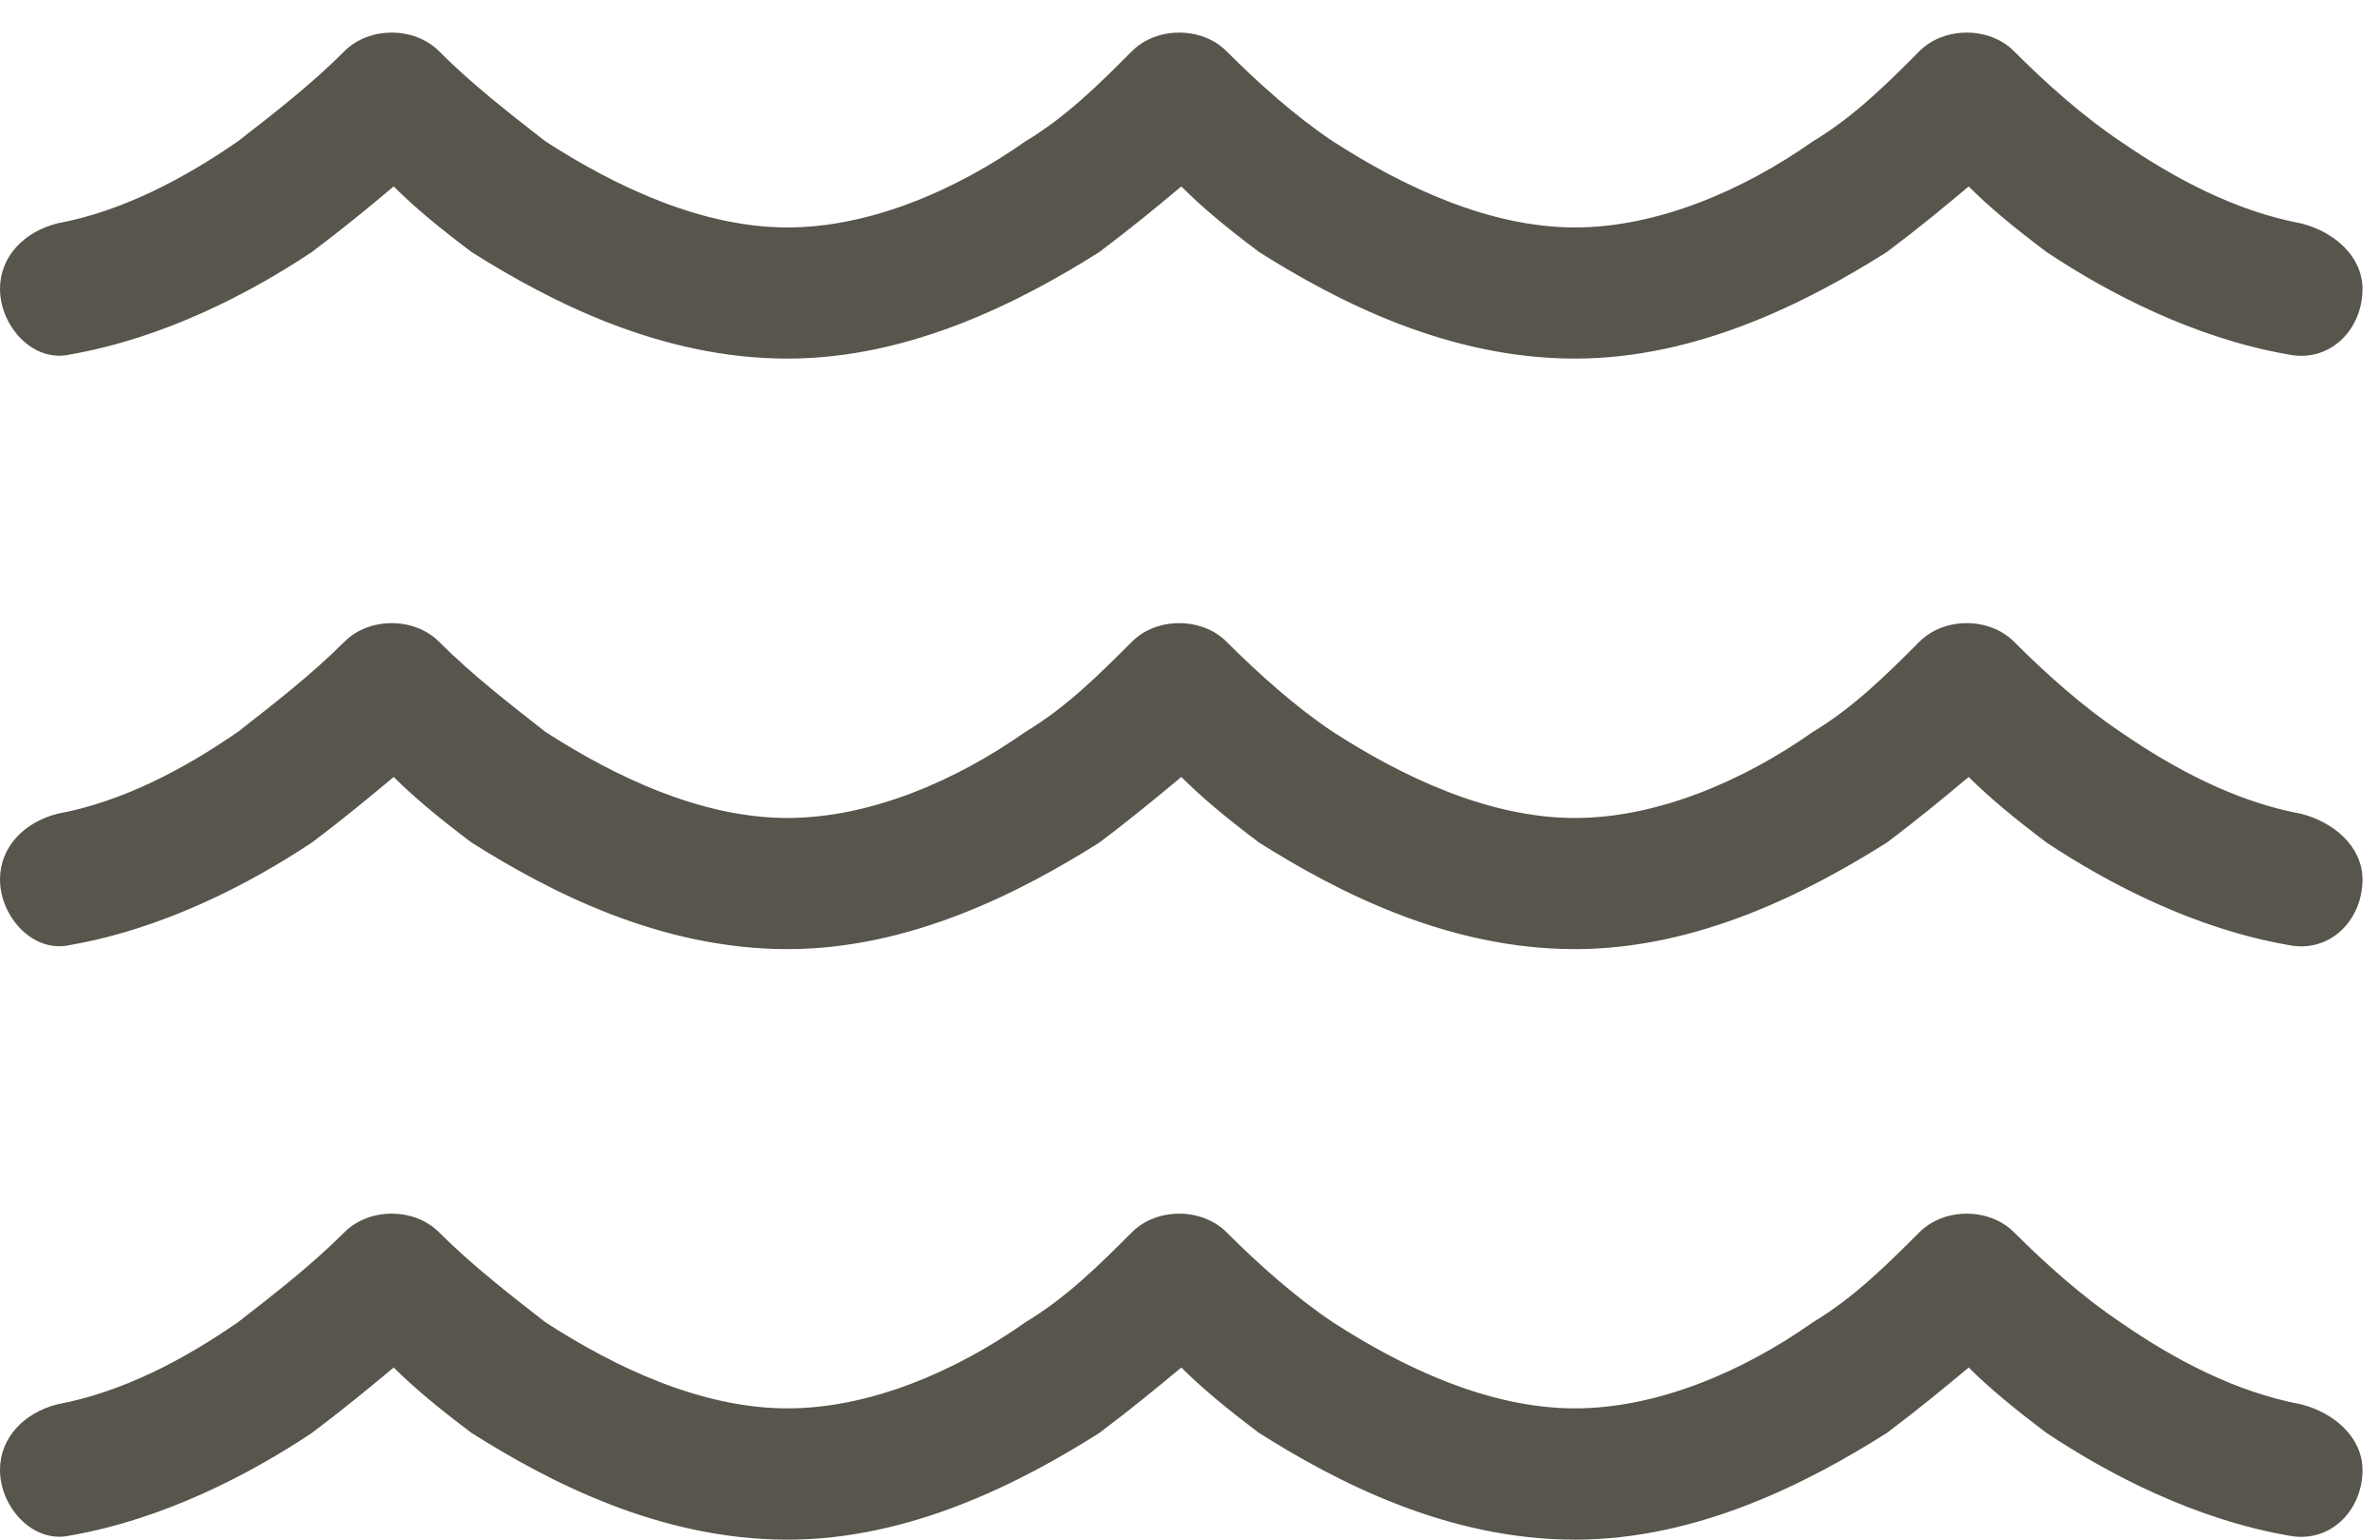 <svg width="17" height="11" viewBox="0 0 17 11" fill="none" xmlns="http://www.w3.org/2000/svg">
<path d="M3.896 1.01C4.395 1.332 5.01 1.625 5.625 1.625C6.211 1.625 6.826 1.361 7.324 1.01C7.617 0.834 7.852 0.6 8.086 0.365C8.262 0.189 8.584 0.189 8.76 0.365C8.994 0.6 9.258 0.834 9.521 1.01C10.02 1.332 10.635 1.625 11.25 1.625C11.836 1.625 12.451 1.361 12.949 1.01C13.242 0.834 13.477 0.6 13.711 0.365C13.887 0.189 14.209 0.189 14.385 0.365C14.619 0.6 14.883 0.834 15.146 1.01C15.527 1.273 15.967 1.508 16.436 1.596C16.67 1.654 16.875 1.83 16.875 2.064C16.875 2.357 16.641 2.592 16.348 2.533C15.674 2.416 15.059 2.094 14.619 1.801C14.385 1.625 14.209 1.479 14.062 1.332C13.887 1.479 13.711 1.625 13.477 1.801C12.92 2.152 12.129 2.562 11.25 2.562C10.342 2.562 9.551 2.152 8.994 1.801C8.76 1.625 8.584 1.479 8.438 1.332C8.262 1.479 8.086 1.625 7.852 1.801C7.295 2.152 6.504 2.562 5.625 2.562C4.717 2.562 3.926 2.152 3.369 1.801C3.135 1.625 2.959 1.479 2.812 1.332C2.637 1.479 2.461 1.625 2.227 1.801C1.787 2.094 1.172 2.416 0.498 2.533C0.234 2.592 0 2.328 0 2.064C0 1.83 0.176 1.654 0.41 1.596C0.879 1.508 1.318 1.273 1.699 1.01C1.963 0.805 2.227 0.6 2.461 0.365C2.637 0.189 2.959 0.189 3.135 0.365C3.369 0.6 3.633 0.805 3.896 1.01ZM3.896 9.447C4.395 9.77 5.01 10.062 5.625 10.062C6.211 10.062 6.826 9.799 7.324 9.447C7.617 9.271 7.852 9.037 8.086 8.803C8.262 8.627 8.584 8.627 8.76 8.803C8.994 9.037 9.258 9.271 9.521 9.447C10.02 9.77 10.635 10.062 11.25 10.062C11.836 10.062 12.451 9.799 12.949 9.447C13.242 9.271 13.477 9.037 13.711 8.803C13.887 8.627 14.209 8.627 14.385 8.803C14.619 9.037 14.883 9.271 15.146 9.447C15.527 9.711 15.967 9.945 16.436 10.033C16.67 10.092 16.875 10.268 16.875 10.502C16.875 10.795 16.641 11.029 16.348 10.971C15.674 10.854 15.059 10.531 14.619 10.238C14.385 10.062 14.209 9.916 14.062 9.77C13.887 9.916 13.711 10.062 13.477 10.238C12.92 10.59 12.129 11 11.25 11C10.342 11 9.551 10.59 8.994 10.238C8.76 10.062 8.584 9.916 8.438 9.77C8.262 9.916 8.086 10.062 7.852 10.238C7.295 10.59 6.504 11 5.625 11C4.717 11 3.926 10.59 3.369 10.238C3.135 10.062 2.959 9.916 2.812 9.77C2.637 9.916 2.461 10.062 2.227 10.238C1.787 10.531 1.172 10.854 0.498 10.971C0.234 11.029 0 10.766 0 10.502C0 10.268 0.176 10.092 0.41 10.033C0.879 9.945 1.318 9.711 1.699 9.447C1.963 9.242 2.227 9.037 2.461 8.803C2.637 8.627 2.959 8.627 3.135 8.803C3.369 9.037 3.633 9.242 3.896 9.447ZM5.625 5.844C6.211 5.844 6.826 5.58 7.324 5.229C7.617 5.053 7.852 4.818 8.086 4.584C8.262 4.408 8.584 4.408 8.76 4.584C8.994 4.818 9.258 5.053 9.521 5.229C10.02 5.551 10.635 5.844 11.25 5.844C11.836 5.844 12.451 5.58 12.949 5.229C13.242 5.053 13.477 4.818 13.711 4.584C13.887 4.408 14.209 4.408 14.385 4.584C14.619 4.818 14.883 5.053 15.146 5.229C15.527 5.492 15.967 5.727 16.436 5.814C16.67 5.873 16.875 6.049 16.875 6.283C16.875 6.576 16.641 6.811 16.348 6.752C15.674 6.635 15.059 6.312 14.619 6.02C14.385 5.844 14.209 5.697 14.062 5.551C13.887 5.697 13.711 5.844 13.477 6.02C12.92 6.371 12.129 6.781 11.25 6.781C10.342 6.781 9.551 6.371 8.994 6.02C8.76 5.844 8.584 5.697 8.438 5.551C8.262 5.697 8.086 5.844 7.852 6.02C7.295 6.371 6.504 6.781 5.625 6.781C4.717 6.781 3.926 6.371 3.369 6.02C3.135 5.844 2.959 5.697 2.812 5.551C2.637 5.697 2.461 5.844 2.227 6.02C1.787 6.312 1.172 6.635 0.498 6.752C0.234 6.811 0 6.547 0 6.283C0 6.049 0.176 5.873 0.41 5.814C0.879 5.727 1.318 5.492 1.699 5.229C1.963 5.023 2.227 4.818 2.461 4.584C2.637 4.408 2.959 4.408 3.135 4.584C3.369 4.818 3.633 5.023 3.896 5.229C4.395 5.551 5.01 5.844 5.625 5.844Z" fill="#57554C"/>
</svg>
